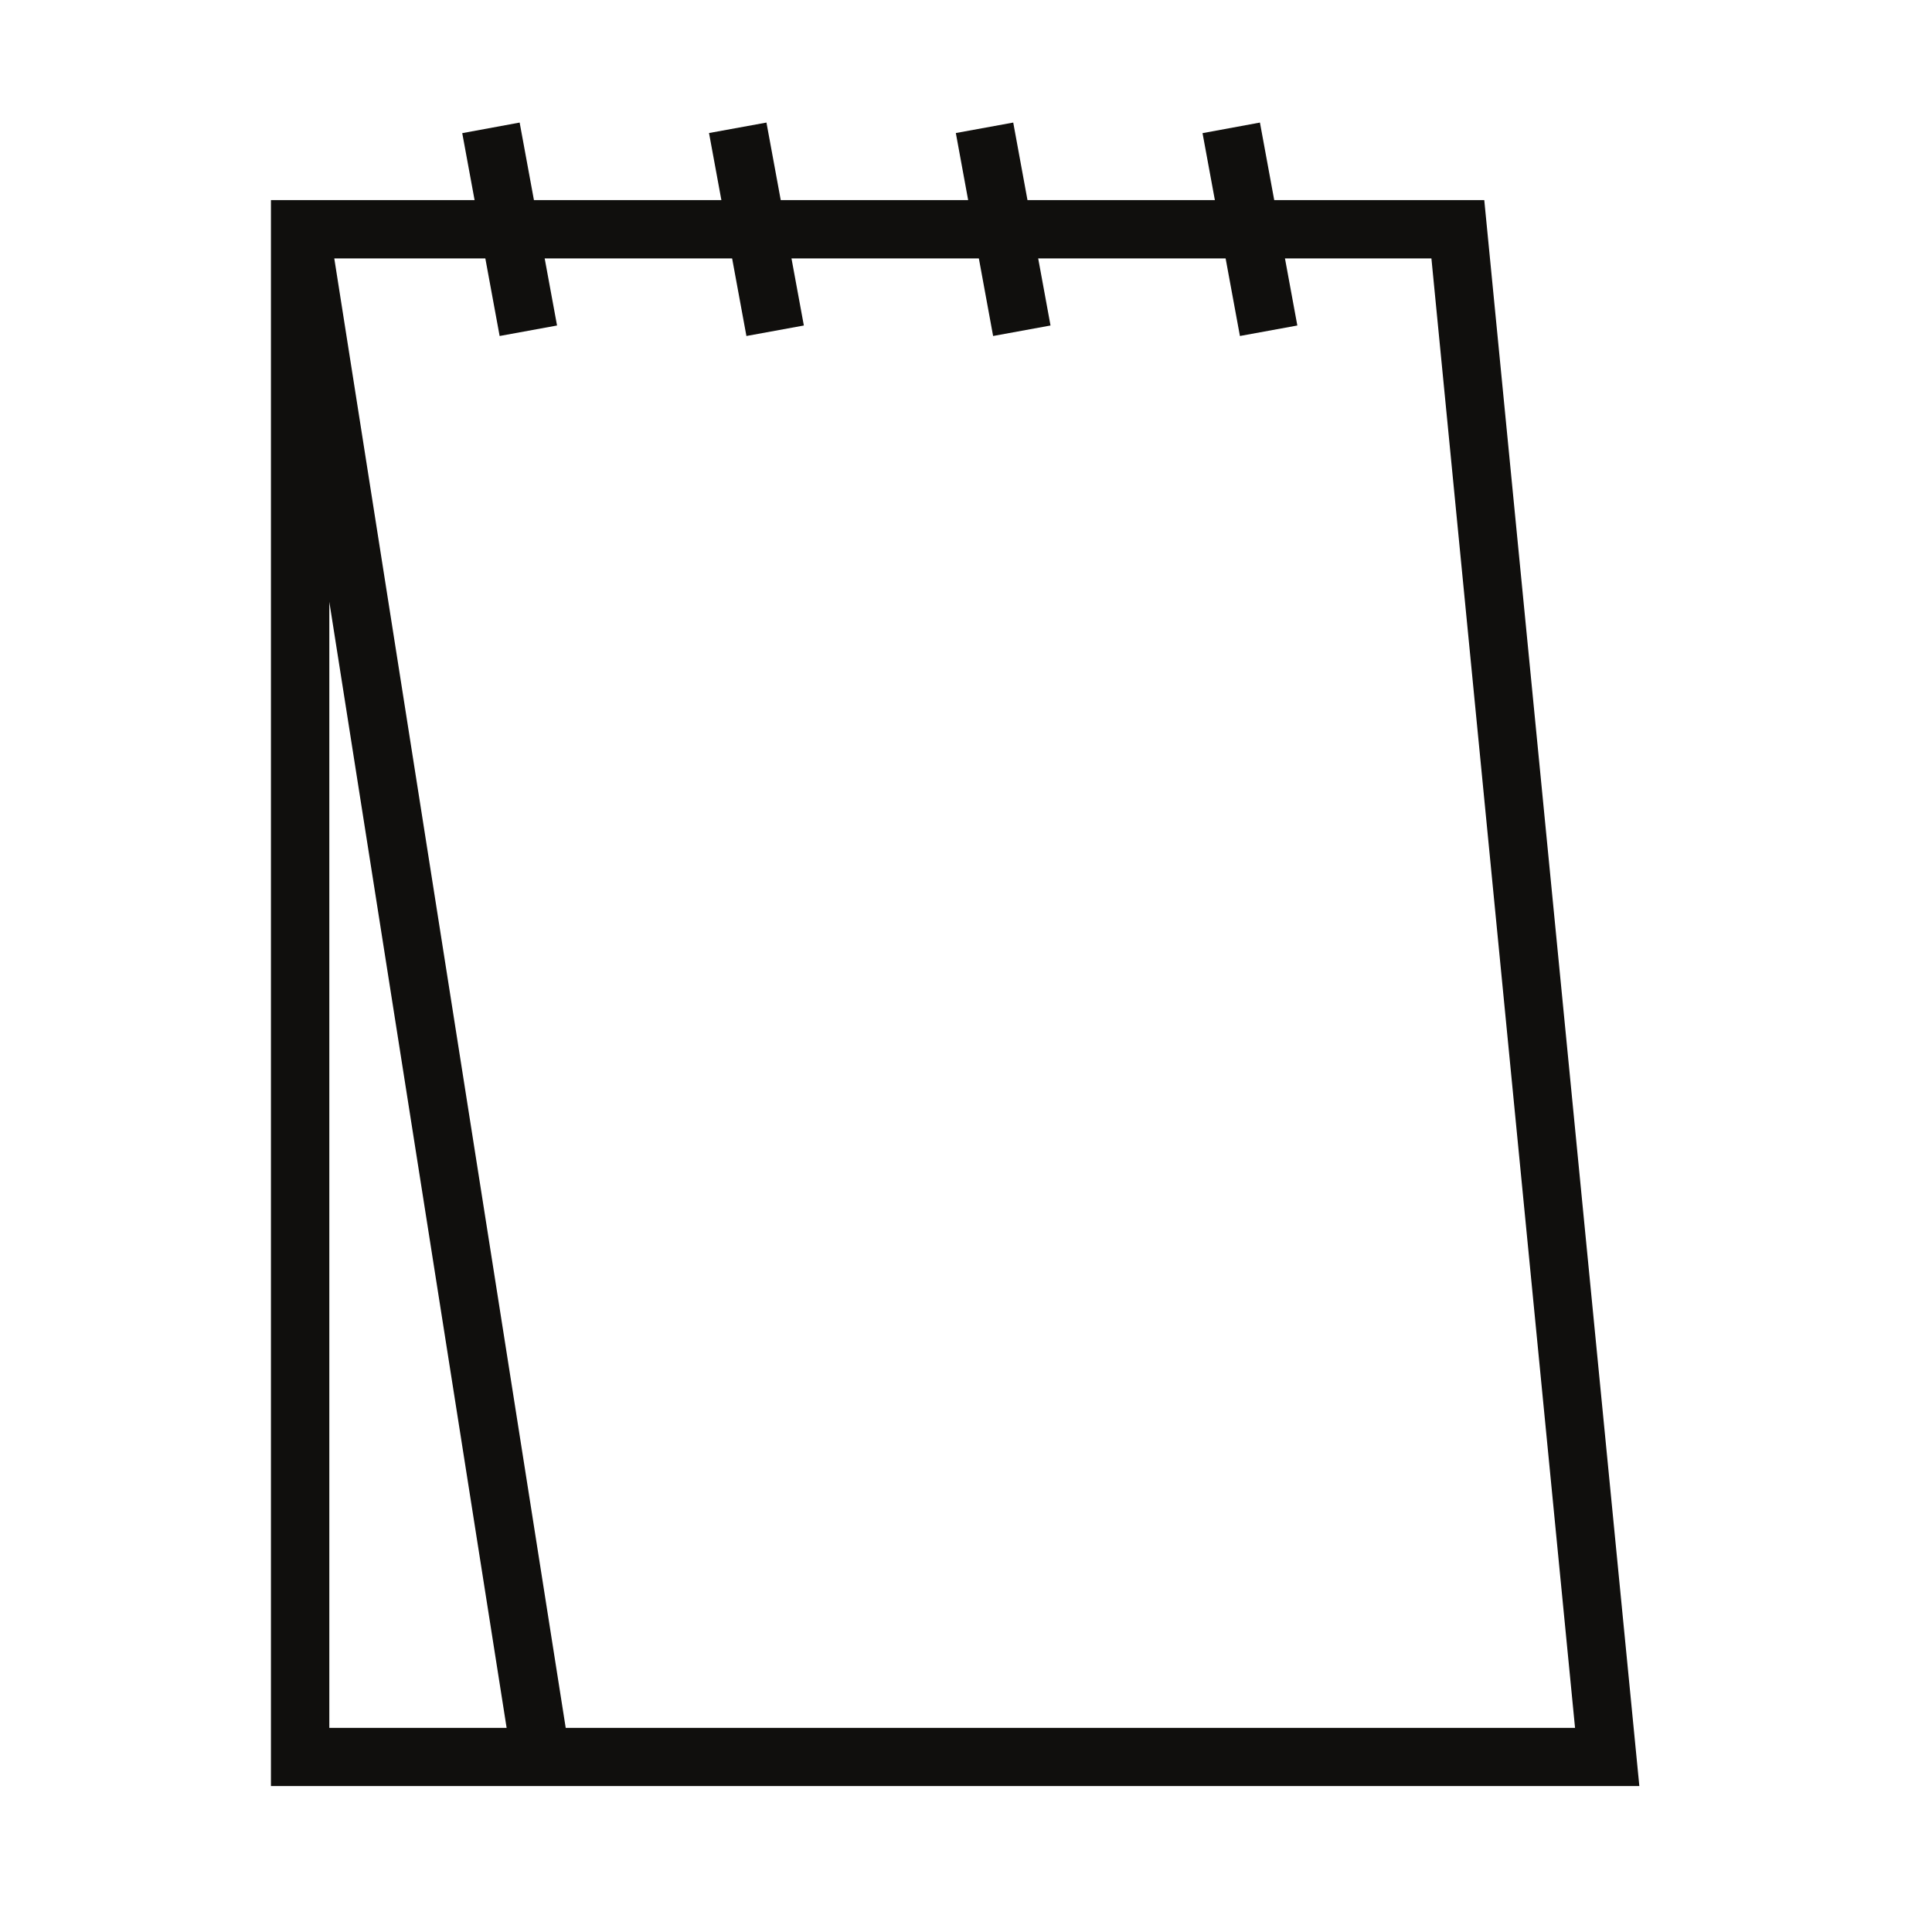 <svg xmlns="http://www.w3.org/2000/svg" xmlns:xlink="http://www.w3.org/1999/xlink" width="95" zoomAndPan="magnify" viewBox="0 0 71.25 71.25" height="95" preserveAspectRatio="xMidYMid meet" version="1.2"><defs><clipPath id="e664947bd4"><path d="M 9.992 7 L 60.461 7 L 60.461 65.953 L 9.992 65.953 Z M 9.992 7 "/></clipPath><clipPath id="4ce88b0ee8"><path d="M 17 4.352 L 21 4.352 L 21 13 L 17 13 Z M 17 4.352 "/></clipPath><clipPath id="29e027c18c"><path d="M 26 4.352 L 30 4.352 L 30 13 L 26 13 Z M 26 4.352 "/></clipPath><clipPath id="2fe0490fe4"><path d="M 35 4.352 L 39 4.352 L 39 13 L 35 13 Z M 35 4.352 "/></clipPath><clipPath id="05b9b81f96"><path d="M 44 4.352 L 48 4.352 L 48 13 L 44 13 Z M 44 4.352 "/></clipPath></defs><g id="20534fec1e"><g clip-rule="nonzero" clip-path="url(#e664947bd4)"><path style=" stroke:none;fill-rule:nonzero;fill:#100f0d;fill-opacity:1;" d="M 12.145 63.723 L 18.684 63.723 L 12.145 22.195 Z M 20.863 63.723 L 58.086 63.723 L 52.789 9.531 L 12.328 9.531 Z M 60.457 65.867 L 9.992 65.867 L 9.992 7.379 L 54.738 7.379 L 60.457 65.867 "/></g><g clip-rule="nonzero" clip-path="url(#4ce88b0ee8)"><path style=" stroke:none;fill-rule:nonzero;fill:#100f0d;fill-opacity:1;" d="M 18.426 12.391 L 17.047 4.91 L 19.164 4.52 L 20.543 12.004 L 18.426 12.391 "/></g><g clip-rule="nonzero" clip-path="url(#29e027c18c)"><path style=" stroke:none;fill-rule:nonzero;fill:#100f0d;fill-opacity:1;" d="M 27.527 12.391 L 26.148 4.906 L 28.266 4.52 L 29.645 12.004 L 27.527 12.391 "/></g><g clip-rule="nonzero" clip-path="url(#2fe0490fe4)"><path style=" stroke:none;fill-rule:nonzero;fill:#100f0d;fill-opacity:1;" d="M 36.625 12.391 L 35.25 4.906 L 37.367 4.52 L 38.742 12.004 L 36.625 12.391 "/></g><g clip-rule="nonzero" clip-path="url(#05b9b81f96)"><path style=" stroke:none;fill-rule:nonzero;fill:#100f0d;fill-opacity:1;" d="M 45.727 12.391 L 44.348 4.91 L 46.465 4.52 L 47.844 12.004 L 45.727 12.391 "/></g></g></svg>